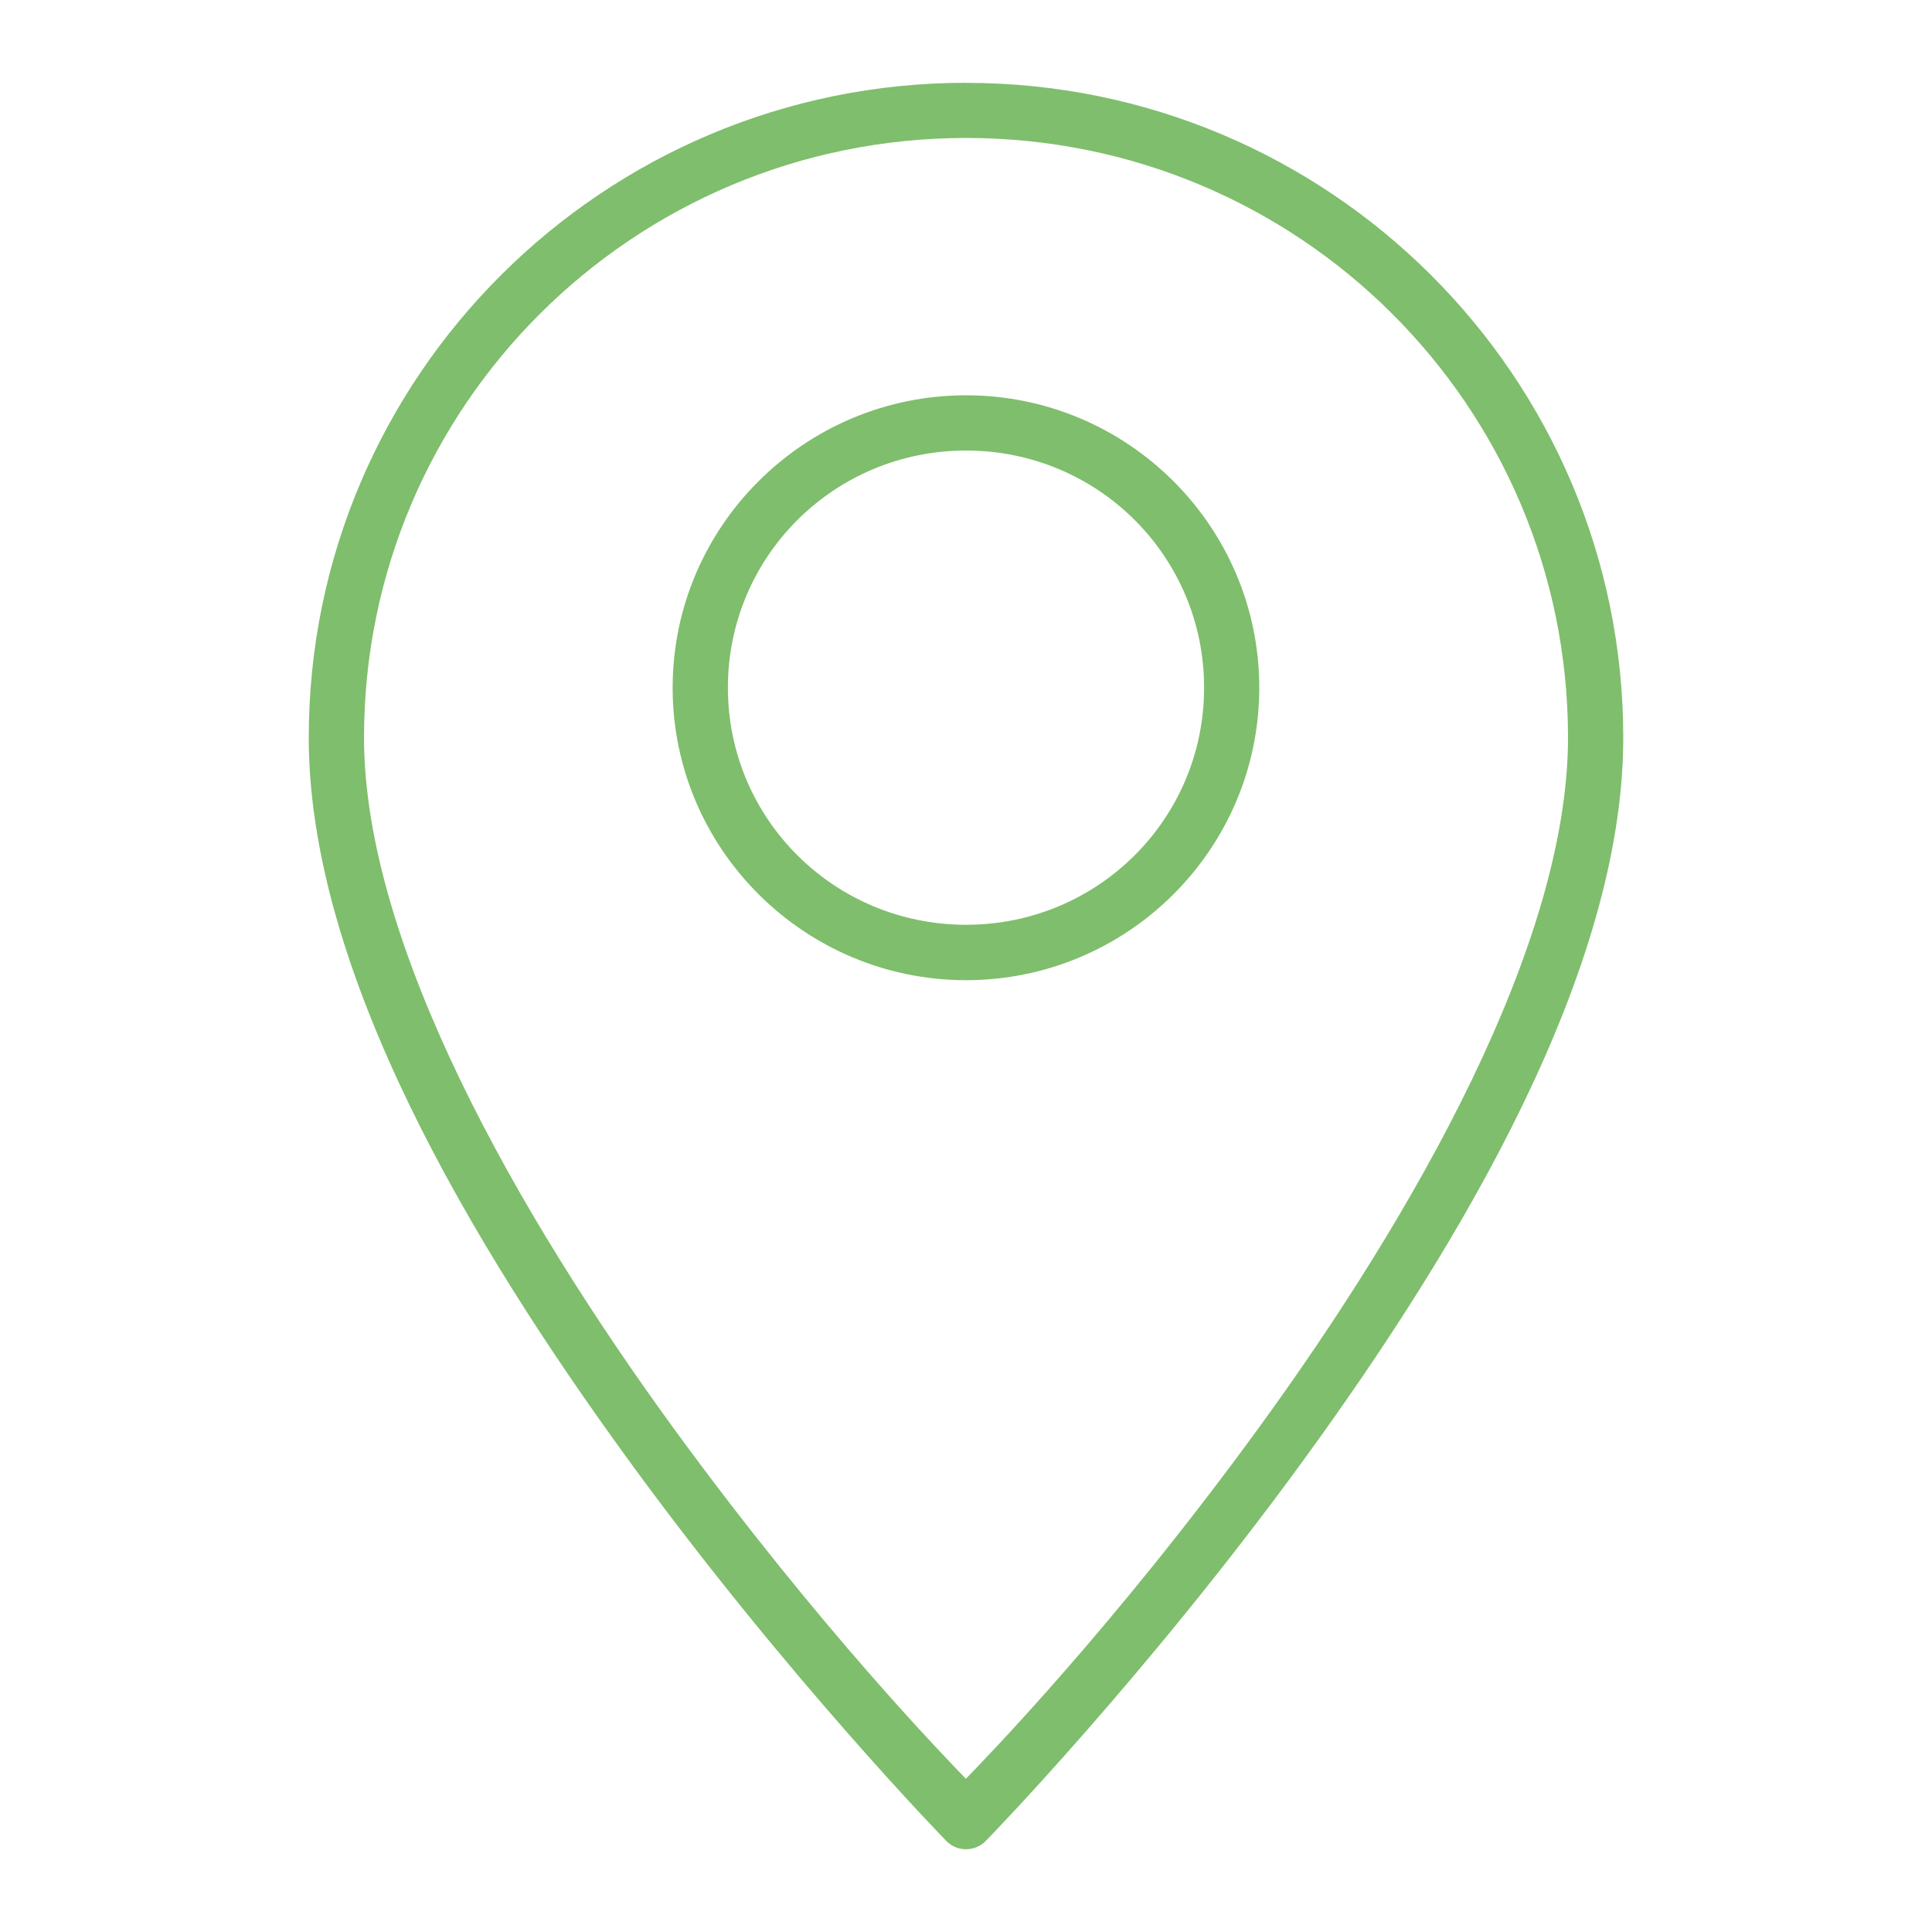 <?xml version="1.0" encoding="UTF-8"?>
<svg width="1200pt" height="1200pt" version="1.1" viewBox="0 0 1200 1200" xmlns="http://www.w3.org/2000/svg">
 <path d="m600.05 51.422c-225.24 0-408.28 182.26-408.28 406.74 0 144.61 100.27 313.69 198.84 449.02 98.578 135.32 197.16 236.26 197.16 236.26v0.047c3.234 3.281 7.641 5.109 12.234 5.109s9-1.828 12.234-5.109c0 0 98.578-100.92 197.16-236.26 98.578-135.32 198.84-304.4 198.84-449.02 0-224.48-182.9-406.74-408.14-406.74zm0 34.266c206.76 0 373.87 166.55 373.87 372.47 0 128.21-95.297 295.78-192.24 428.9-90.844 124.74-170.68 206.29-181.74 217.78-11.109-11.531-90.75-93.094-181.6-217.78-96.938-133.13-192.24-300.66-192.24-428.9 0-205.87 167.21-372.42 373.97-372.47zm0 159.84c-100.41 0-182.26 81.469-182.26 181.64 0 100.12 81.844 181.64 182.26 181.64 100.41 0 182.11-81.469 182.11-181.64 0-100.12-81.703-181.64-182.11-181.64zm0 34.312c81.938 0 147.84 65.766 147.84 147.28 0 81.512-65.906 147.28-147.84 147.28s-147.94-65.766-147.94-147.28c0-81.512 66-147.28 147.94-147.28z" fill="#7fbe6c"/>
</svg>
